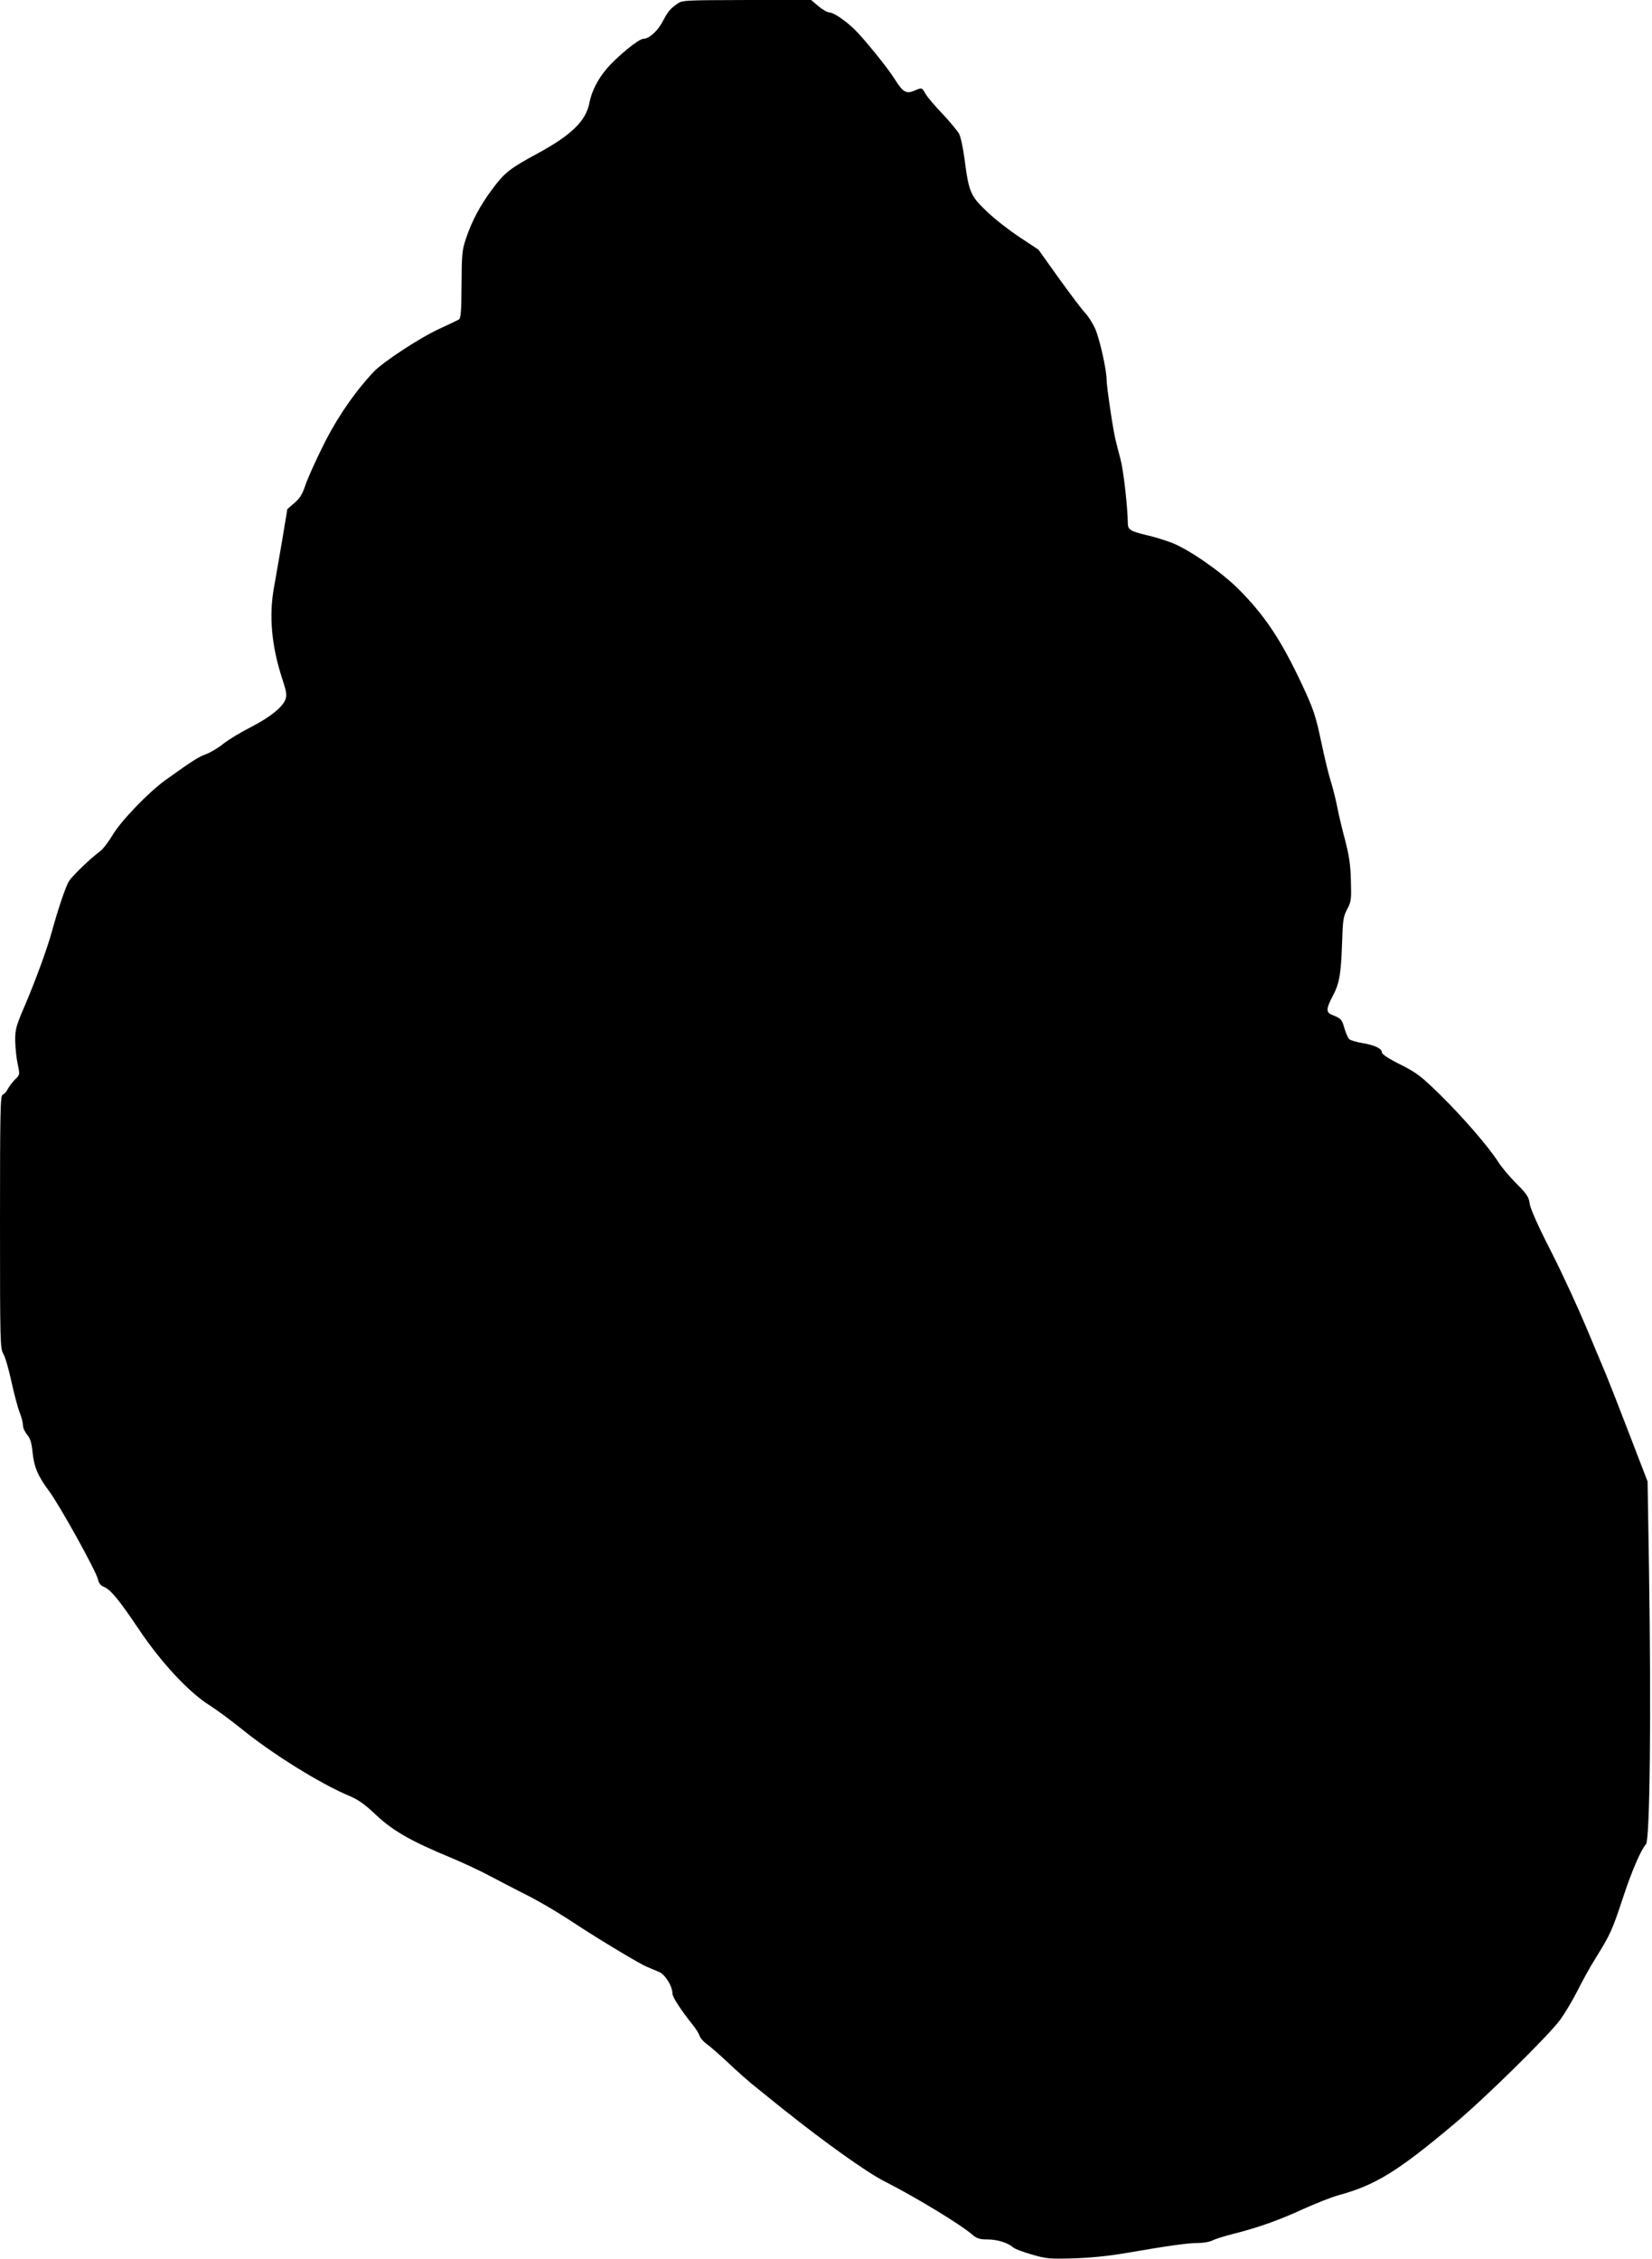<?xml version="1.0" standalone="no"?>
<!DOCTYPE svg PUBLIC "-//W3C//DTD SVG 20010904//EN"
 "http://www.w3.org/TR/2001/REC-SVG-20010904/DTD/svg10.dtd">
<svg version="1.0" xmlns="http://www.w3.org/2000/svg"
 width="936pt" height="1280pt" viewBox="0 0 936 1280"
 preserveAspectRatio="xMidYMid meet">
<g transform="translate(0,1280) scale(0.1,-0.1)"
fill="#000000" stroke="none">
<path d="M3835 12777 c-39 -28 -50 -42 -80 -98 -29 -56 -78 -99 -110 -99 -26
0 -147 -99 -208 -170 -49 -57 -86 -130 -97 -191 -19 -103 -101 -184 -295 -289
-157 -85 -186 -108 -256 -202 -70 -94 -117 -183 -150 -283 -21 -63 -23 -89
-24 -259 -1 -155 -4 -191 -16 -197 -7 -4 -57 -28 -109 -52 -110 -50 -318 -187
-372 -243 -108 -115 -210 -263 -287 -419 -44 -88 -89 -189 -101 -225 -16 -49
-31 -74 -62 -100 l-40 -35 -29 -175 c-17 -96 -37 -218 -47 -270 -29 -163 -13
-332 47 -516 23 -69 27 -93 19 -115 -15 -45 -87 -103 -198 -160 -57 -29 -127
-71 -155 -94 -27 -22 -72 -49 -99 -59 -46 -18 -73 -35 -228 -146 -96 -69 -251
-230 -299 -310 -23 -39 -55 -81 -71 -93 -56 -41 -159 -141 -178 -171 -18 -30
-61 -157 -95 -281 -25 -93 -92 -277 -153 -420 -51 -119 -56 -136 -56 -202 1
-40 7 -99 14 -132 13 -61 13 -61 -15 -88 -15 -15 -33 -40 -41 -54 -7 -15 -20
-29 -29 -32 -13 -6 -15 -87 -15 -721 0 -686 1 -716 19 -748 11 -18 31 -89 46
-158 15 -69 36 -147 46 -173 11 -26 19 -59 19 -73 0 -15 11 -39 24 -54 17 -20
25 -46 30 -95 9 -88 29 -136 91 -220 62 -82 269 -457 280 -504 4 -21 15 -35
31 -42 39 -14 87 -72 201 -242 127 -189 283 -357 403 -432 41 -26 120 -85 175
-129 175 -143 450 -314 615 -383 46 -19 85 -46 135 -93 107 -103 204 -159 445
-259 69 -29 167 -75 217 -102 51 -27 130 -68 175 -91 93 -46 195 -105 313
-183 128 -84 357 -222 398 -239 20 -9 52 -22 71 -30 35 -15 76 -81 76 -123 0
-19 48 -94 116 -178 17 -22 35 -50 38 -62 4 -12 22 -32 39 -45 18 -12 73 -60
123 -107 49 -47 124 -113 165 -145 40 -33 106 -85 144 -116 238 -190 476 -360
577 -411 168 -85 428 -242 496 -301 27 -23 42 -28 88 -28 55 0 115 -19 144
-45 9 -8 56 -26 105 -40 82 -24 100 -26 239 -22 99 3 203 14 301 31 244 42
347 56 403 56 29 0 65 6 81 14 15 8 65 24 112 36 142 35 268 80 402 142 71 32
162 68 202 79 208 57 332 133 650 400 174 145 535 500 605 594 28 39 72 113
98 165 26 52 72 136 103 185 81 130 93 155 153 337 51 155 102 274 132 308 22
26 30 728 17 1560 l-8 495 -104 270 c-57 149 -116 299 -131 335 -15 36 -65
155 -111 265 -46 110 -135 304 -199 430 -75 146 -119 246 -123 274 -5 38 -15
54 -76 115 -39 39 -85 94 -103 123 -54 84 -194 247 -326 377 -111 109 -134
126 -228 174 -61 30 -104 58 -104 67 0 23 -39 42 -109 54 -36 6 -70 16 -77 23
-7 7 -19 35 -27 62 -14 50 -18 54 -69 75 -36 14 -35 34 2 105 39 72 48 126 54
304 4 128 7 149 29 190 23 43 24 56 21 162 -2 89 -10 141 -33 230 -17 63 -38
151 -46 195 -9 44 -25 107 -36 141 -11 34 -35 134 -54 224 -31 146 -42 179
-107 319 -121 258 -214 397 -367 549 -97 95 -274 218 -371 256 -36 14 -103 35
-149 45 -86 21 -101 30 -101 66 -1 92 -24 297 -41 361 -11 43 -25 95 -29 114
-14 56 -50 300 -50 337 0 57 -40 235 -66 293 -14 30 -39 69 -55 86 -17 17 -83
105 -148 195 l-117 164 -107 71 c-59 39 -143 104 -186 146 -92 87 -102 110
-126 296 -8 62 -22 127 -31 144 -9 16 -51 67 -93 112 -43 44 -86 96 -97 114
-21 37 -20 37 -66 17 -44 -18 -63 -6 -107 64 -40 65 -178 235 -232 287 -56 53
-118 94 -142 94 -10 0 -37 16 -60 35 l-41 35 -365 0 c-361 -1 -366 -1 -396
-23z"/>
</g>
</svg>
